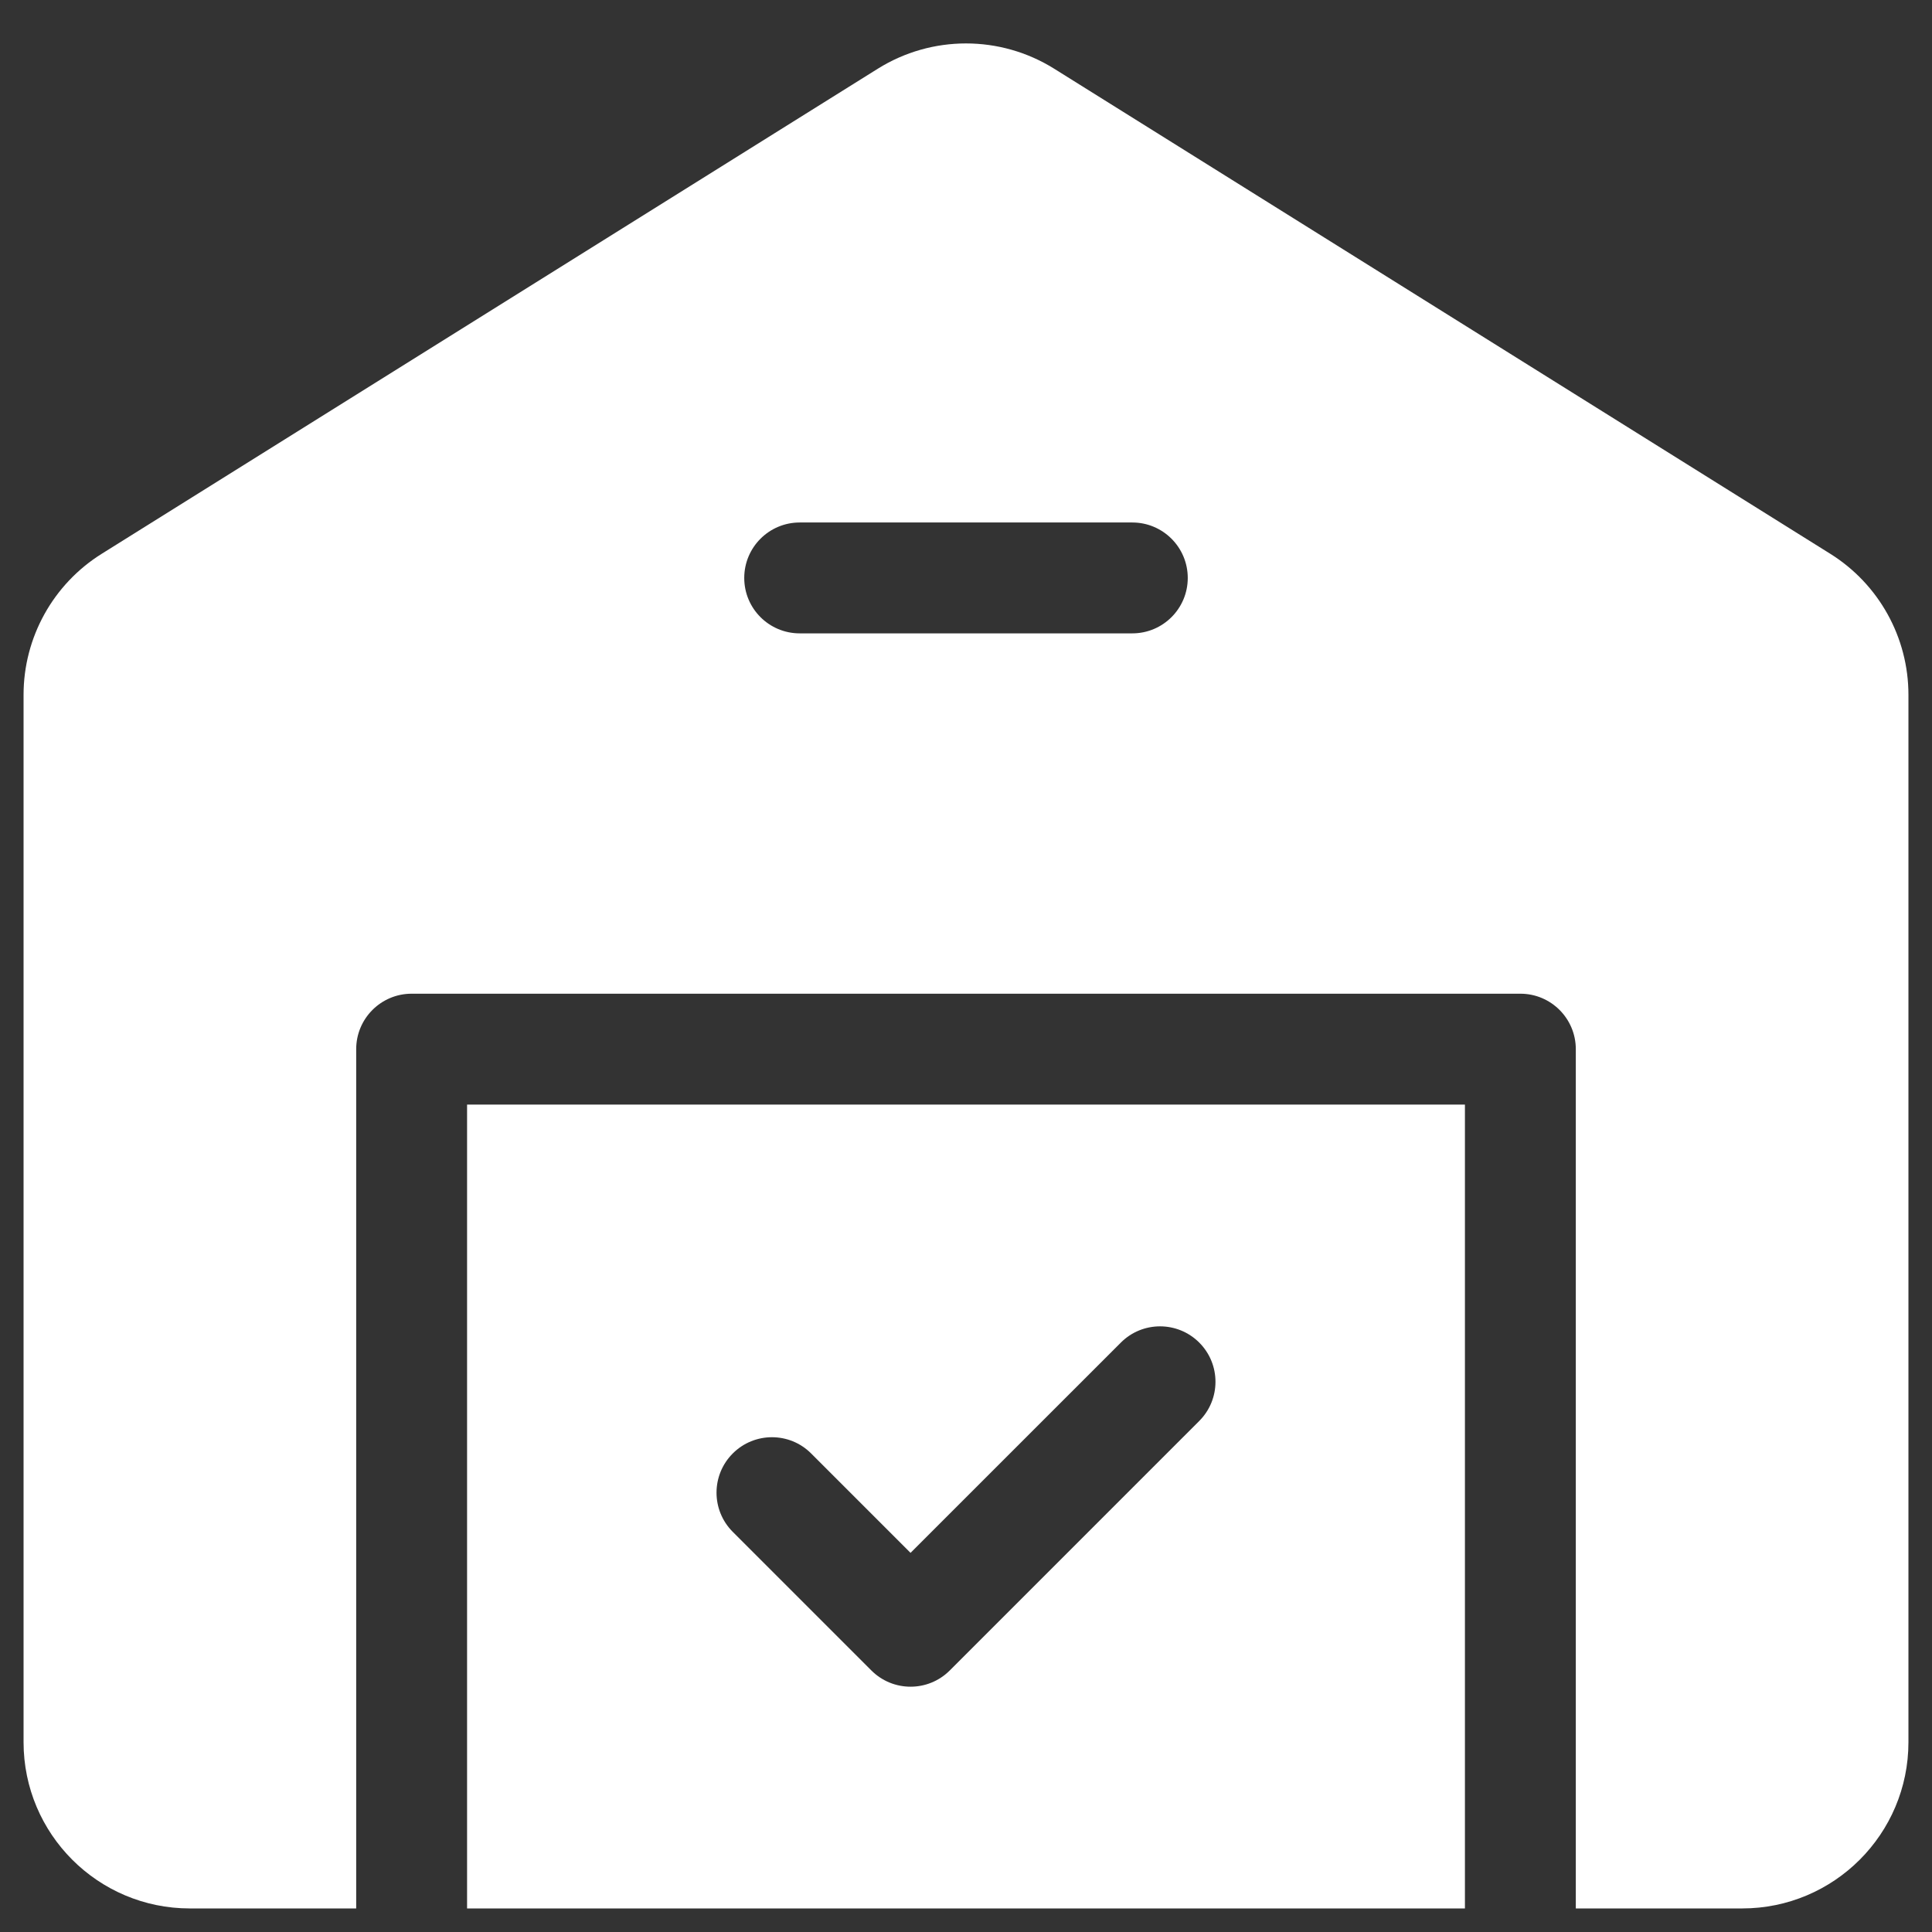 <svg width="41" height="41" viewBox="0 0 41 41" fill="none" xmlns="http://www.w3.org/2000/svg">
  <rect x="0" y="0" width="41" height="41" fill="#333333" stroke="none"/>
  <path
    d="M33.441 40.5V22.265C33.441 21.615 32.914 21.088 32.265 21.088H8.735C8.086 21.088 7.559 21.615 7.559 22.265V40.5H4.029C2.08 40.5 0.5 38.92 0.5 36.971V14.745C0.5 13.528 1.127 12.397 2.159 11.752L18.629 1.458C19.774 0.743 21.226 0.743 22.371 1.458L38.841 11.752C39.873 12.397 40.5 13.528 40.5 14.745V36.971C40.5 38.92 38.92 40.5 36.971 40.5H33.441ZM16.971 13.441H24.029C24.679 13.441 25.206 12.915 25.206 12.265C25.206 11.615 24.679 11.088 24.029 11.088H16.971C16.321 11.088 15.794 11.615 15.794 12.265C15.794 12.915 16.321 13.441 16.971 13.441ZM31.088 40.5H9.912V23.441H31.088V40.5ZM23.786 28.492L19.323 32.954L17.214 30.845C16.755 30.385 16.01 30.385 15.55 30.845C15.091 31.304 15.091 32.049 15.55 32.508L18.492 35.45C18.951 35.909 19.696 35.909 20.155 35.45L25.45 30.155C25.909 29.696 25.909 28.951 25.45 28.492C24.99 28.032 24.245 28.032 23.786 28.492Z"
    fill="white" />
</svg>